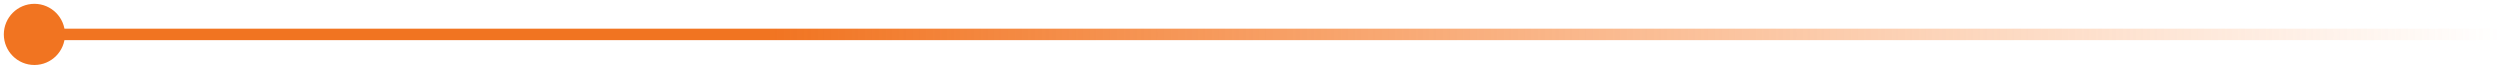 <svg width="436" height="12" viewBox="0 0 436 12" fill="none" xmlns="http://www.w3.org/2000/svg">
<path d="M0.667 6C0.667 8.946 3.054 11.333 6 11.333C8.946 11.333 11.333 8.946 11.333 6C11.333 3.054 8.946 0.667 6 0.667C3.054 0.667 0.667 3.054 0.667 6ZM6 7H436V5H6V7Z" fill="url(#paint0_linear_24_1994)"/>
<defs>
<linearGradient id="paint0_linear_24_1994" x1="6" y1="6.5" x2="436" y2="6.5" gradientUnits="userSpaceOnUse">
<stop offset="0.297" stop-color="#F17421"/>
<stop offset="1" stop-color="#FA7D2A" stop-opacity="0"/>
</linearGradient>
</defs>
</svg>
